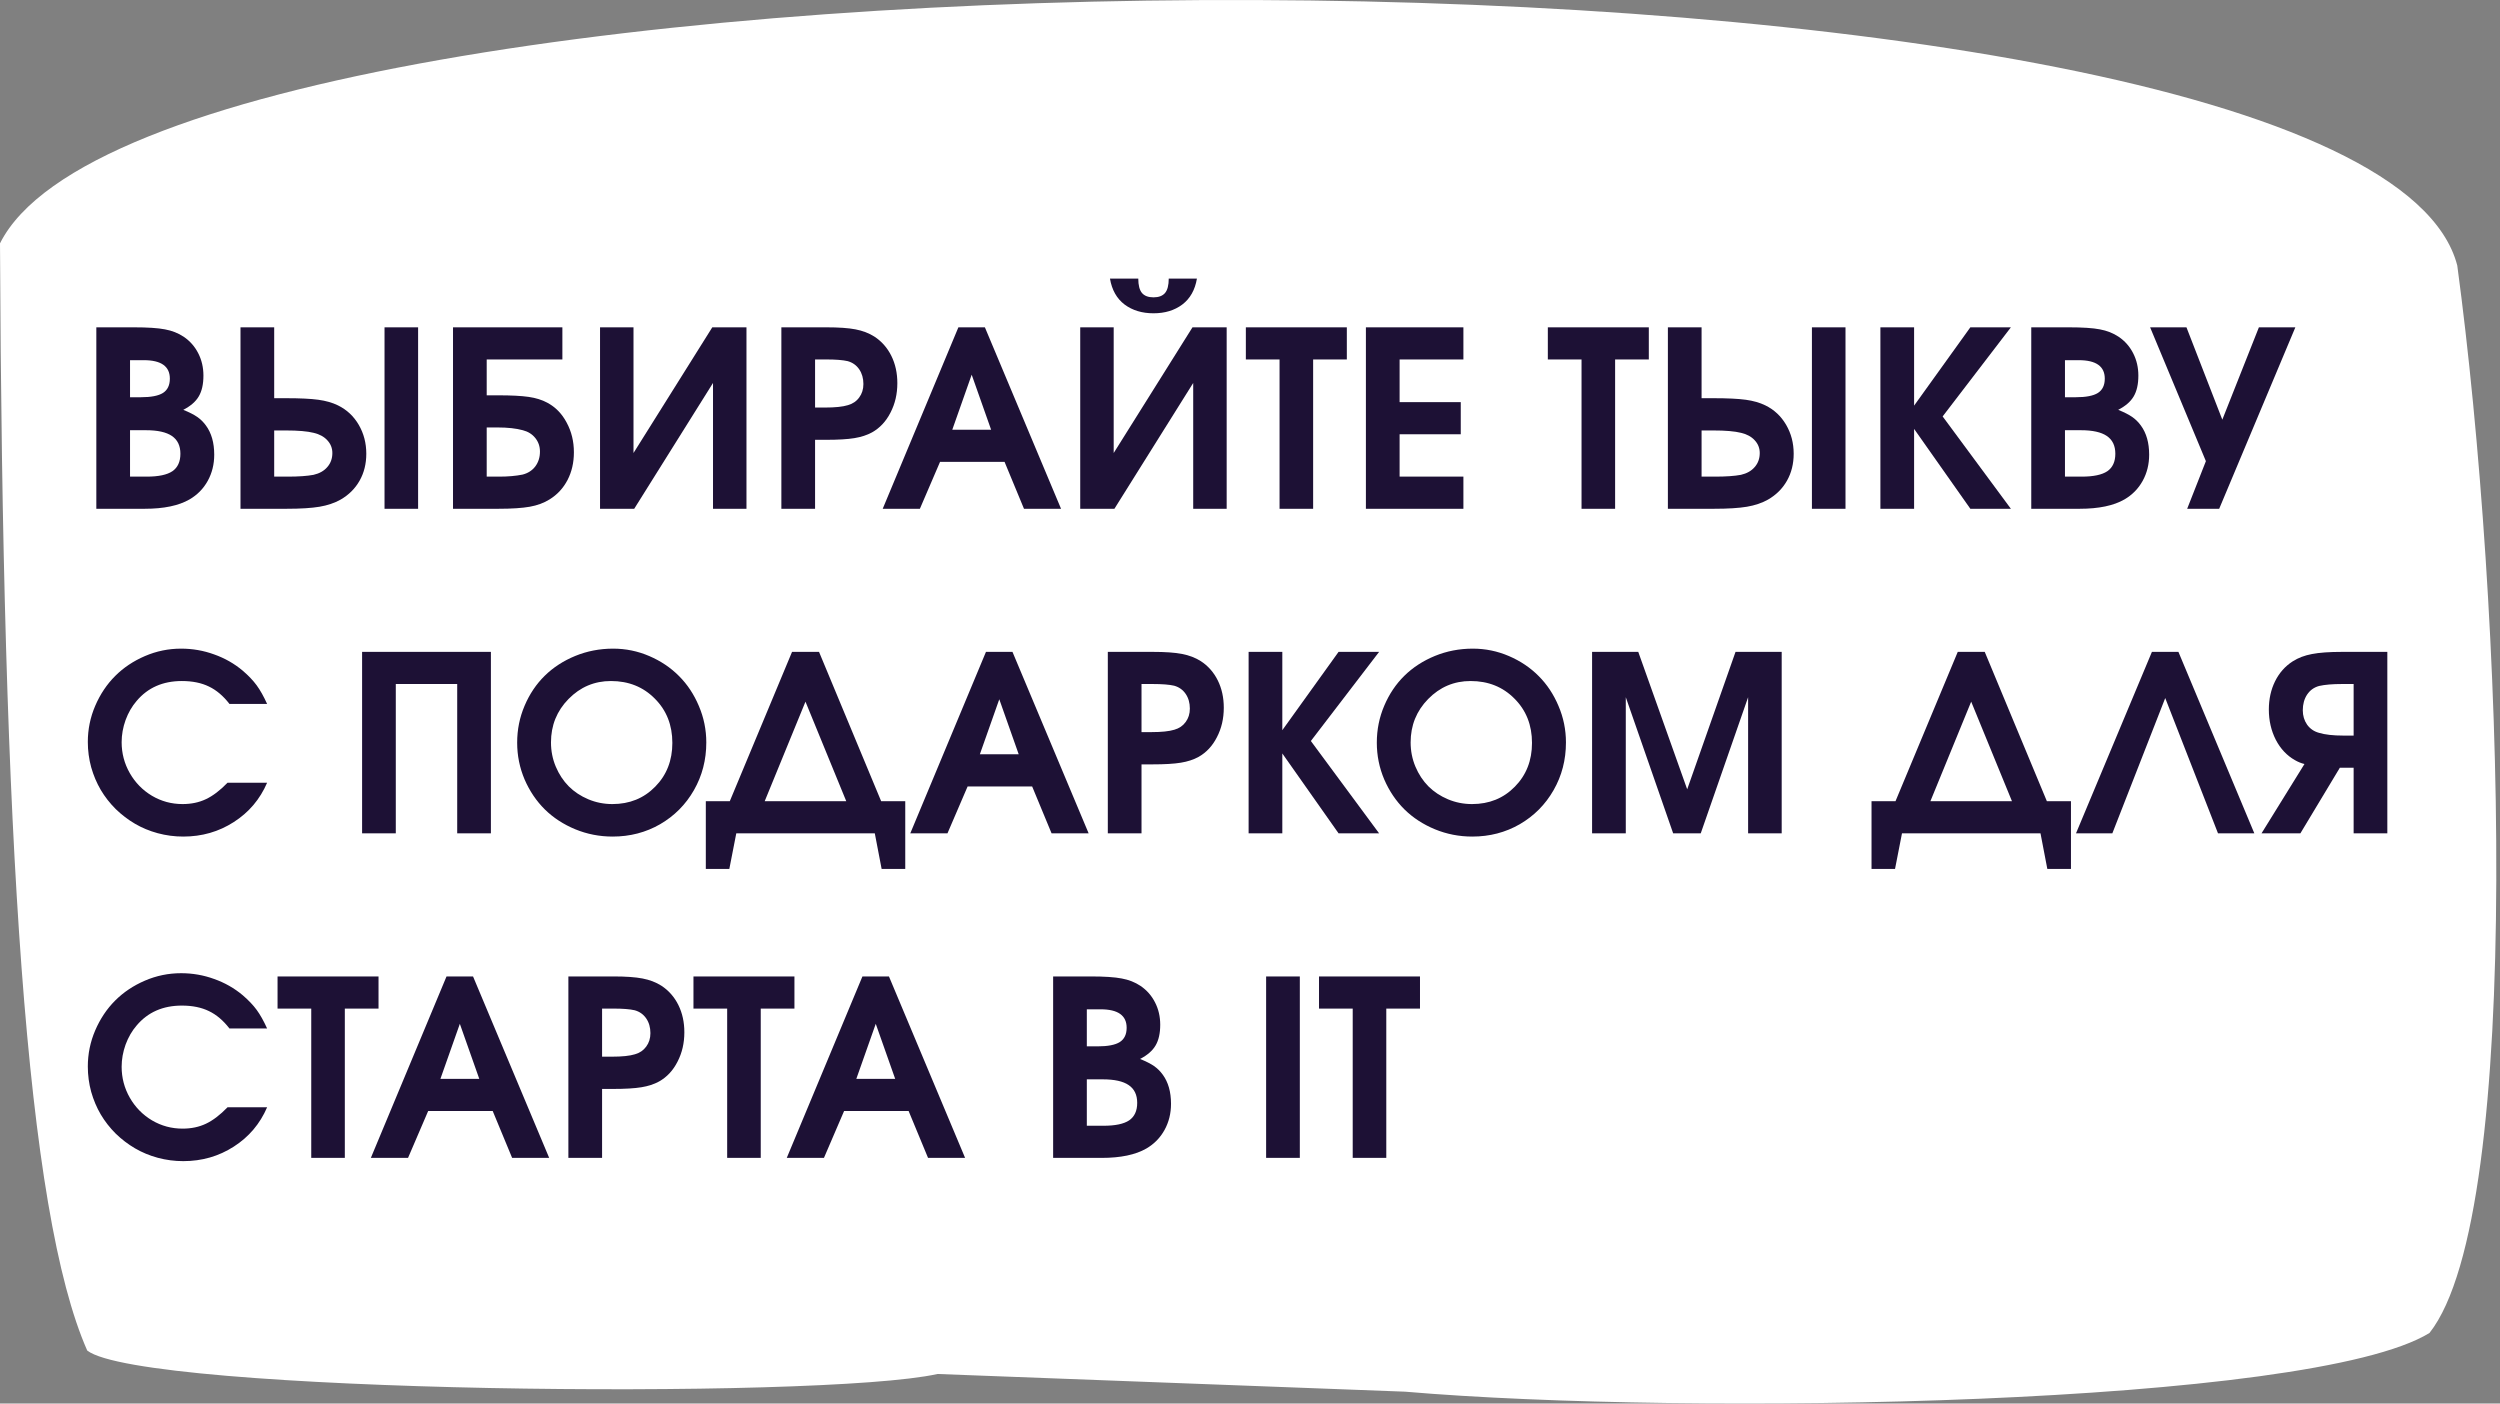 <?xml version="1.0" encoding="UTF-8"?> <svg xmlns="http://www.w3.org/2000/svg" width="285" height="160" viewBox="0 0 285 160" fill="none"><rect x="0" y="0" width="285" height="160" fill="#808080" stroke="none"/><path fill-rule="evenodd" clip-rule="evenodd" d="M276.96 151.96C263.406 160.269 192.516 161.421 160.181 158.651L106.88 156.634C93.569 159.611 16.14 158.808 9.944 153.962C2.958 138.167 0.29 95.594 0 27.742C18.587 -9.369 269.721 -9.956 280.129 30.27C285.326 68.788 287.851 138.182 276.96 151.96Z" fill="white"></path><path d="M10.982 58C10.982 58 10.982 51.105 10.982 37.315C10.982 37.315 12.404 37.315 15.248 37.315C16.825 37.315 18.01 37.392 18.803 37.547C19.605 37.693 20.32 37.975 20.949 38.395C21.66 38.878 22.212 39.507 22.604 40.281C22.995 41.047 23.191 41.895 23.191 42.824C23.191 43.8 23.014 44.588 22.658 45.19C22.312 45.782 21.724 46.292 20.895 46.721C21.587 47.003 22.116 47.272 22.48 47.527C22.854 47.783 23.187 48.111 23.479 48.512C24.107 49.368 24.422 50.476 24.422 51.834C24.422 52.928 24.176 53.921 23.684 54.815C23.191 55.708 22.499 56.414 21.605 56.934C20.375 57.645 18.675 58 16.506 58H10.982ZM14.824 54.336H16.725C18.064 54.336 19.04 54.131 19.65 53.721C20.261 53.301 20.566 52.636 20.566 51.725C20.566 50.813 20.243 50.139 19.596 49.701C18.958 49.264 17.973 49.045 16.643 49.045H14.824V54.336ZM14.824 45.285H16.055C17.221 45.285 18.064 45.121 18.584 44.793C19.104 44.456 19.363 43.913 19.363 43.166C19.363 41.762 18.374 41.06 16.396 41.06H14.824V45.285Z" fill="#1D1135"></path><path d="M27.416 37.315H31.258V45.395H32.625C34.202 45.395 35.423 45.454 36.289 45.572C37.155 45.691 37.902 45.905 38.531 46.215C39.534 46.707 40.322 47.445 40.897 48.43C41.471 49.414 41.758 50.512 41.758 51.725C41.758 52.873 41.503 53.898 40.992 54.801C40.482 55.703 39.757 56.423 38.818 56.961C38.135 57.344 37.337 57.613 36.426 57.768C35.514 57.922 34.266 58 32.68 58H27.416V37.315ZM31.258 49.072V54.336H32.803C34.033 54.336 35.013 54.268 35.742 54.131C36.417 53.976 36.941 53.68 37.315 53.242C37.697 52.805 37.889 52.272 37.889 51.643C37.889 51.087 37.697 50.603 37.315 50.193C36.941 49.783 36.426 49.501 35.77 49.346C35.05 49.163 33.992 49.072 32.598 49.072H31.258ZM47.664 37.315V58H43.836V37.315H47.664Z" fill="#1D1135"></path><path d="M55.484 48.73V54.336H56.879C57.918 54.336 58.816 54.258 59.572 54.103C60.183 53.949 60.666 53.639 61.022 53.174C61.377 52.7 61.555 52.135 61.555 51.478C61.555 50.886 61.377 50.371 61.022 49.934C60.675 49.496 60.201 49.2 59.6 49.045C58.834 48.835 57.872 48.73 56.715 48.73H55.484ZM55.484 40.978V45.066H56.77C58.283 45.066 59.445 45.126 60.256 45.244C61.076 45.363 61.783 45.581 62.375 45.9C63.323 46.402 64.066 47.163 64.603 48.184C65.15 49.195 65.424 50.321 65.424 51.56C65.424 52.736 65.182 53.789 64.699 54.719C64.216 55.648 63.533 56.387 62.648 56.934C62.01 57.335 61.258 57.613 60.393 57.768C59.527 57.922 58.337 58 56.824 58H51.643V37.315H64.111V40.978H55.484Z" fill="#1D1135"></path><path d="M81.201 37.315C81.201 37.315 82.5 37.315 85.098 37.315C85.098 37.315 85.098 44.21 85.098 58C85.098 58 83.826 58 81.283 58C81.283 58 81.283 53.219 81.283 43.658C81.283 43.658 78.289 48.439 72.301 58C72.301 58 71.002 58 68.404 58C68.404 58 68.404 51.105 68.404 37.315C68.404 37.315 69.676 37.315 72.219 37.315C72.219 37.315 72.219 42.09 72.219 51.643C72.219 51.643 75.213 46.867 81.201 37.315Z" fill="#1D1135"></path><path d="M89.076 58C89.076 58 89.076 51.105 89.076 37.315C89.076 37.315 90.785 37.315 94.203 37.315C95.616 37.315 96.723 37.392 97.525 37.547C98.337 37.702 99.052 37.975 99.672 38.367C100.51 38.914 101.158 39.648 101.613 40.568C102.069 41.489 102.297 42.528 102.297 43.685C102.297 44.916 102.037 46.033 101.518 47.035C101.007 48.038 100.305 48.79 99.412 49.291C98.847 49.601 98.177 49.82 97.402 49.947C96.628 50.075 95.543 50.139 94.148 50.139H92.918V58H89.076ZM92.918 46.461H94.039C95.206 46.461 96.081 46.37 96.664 46.188C97.211 46.033 97.639 45.741 97.949 45.312C98.268 44.884 98.428 44.374 98.428 43.781C98.428 43.125 98.268 42.565 97.949 42.1C97.63 41.635 97.193 41.325 96.637 41.17C96.09 41.042 95.279 40.978 94.203 40.978H92.918V46.461Z" fill="#1D1135"></path><path d="M100.629 58C100.629 58 103.505 51.105 109.256 37.315C109.256 37.315 110.263 37.315 112.277 37.315C112.277 37.315 115.171 44.21 120.959 58C120.959 58 119.551 58 116.734 58C116.734 58 115.996 56.218 114.52 52.654C114.52 52.654 112.068 52.654 107.164 52.654C107.164 52.654 106.398 54.436 104.867 58C104.867 58 103.454 58 100.629 58ZM108.559 48.99C108.559 48.99 110.035 48.99 112.988 48.99C112.988 48.99 112.25 46.898 110.773 42.715C110.773 42.715 110.035 44.807 108.559 48.99Z" fill="#1D1135"></path><path d="M126.537 31.764C126.537 31.764 127.613 31.764 129.764 31.764C129.764 32.52 129.905 33.067 130.188 33.404C130.47 33.732 130.908 33.897 131.5 33.897C132.092 33.897 132.53 33.732 132.812 33.404C133.095 33.067 133.236 32.52 133.236 31.764H136.449C136.23 33.058 135.674 34.042 134.781 34.717C133.897 35.382 132.803 35.715 131.5 35.715C130.197 35.715 129.098 35.382 128.205 34.717C127.312 34.042 126.756 33.058 126.537 31.764ZM135.943 37.315C135.943 37.315 137.242 37.315 139.84 37.315C139.84 37.315 139.84 44.21 139.84 58C139.84 58 138.568 58 136.025 58C136.025 58 136.025 53.219 136.025 43.658C136.025 43.658 133.031 48.439 127.043 58C127.043 58 125.744 58 123.146 58C123.146 58 123.146 51.105 123.146 37.315C123.146 37.315 124.418 37.315 126.961 37.315C126.961 37.315 126.961 42.09 126.961 51.643C126.961 51.643 129.955 46.867 135.943 37.315Z" fill="#1D1135"></path><path d="M145.869 58C145.869 58 145.869 52.326 145.869 40.978C145.869 40.978 144.589 40.978 142.027 40.978C142.027 40.978 142.027 39.757 142.027 37.315C142.027 37.315 145.865 37.315 153.539 37.315C153.539 37.315 153.539 38.536 153.539 40.978C153.539 40.978 152.258 40.978 149.697 40.978C149.697 40.978 149.697 46.652 149.697 58C149.697 58 148.421 58 145.869 58Z" fill="#1D1135"></path><path d="M155.713 58C155.713 58 155.713 51.105 155.713 37.315C155.713 37.315 159.418 37.315 166.828 37.315C166.828 37.315 166.828 38.536 166.828 40.978C166.828 40.978 164.404 40.978 159.555 40.978C159.555 40.978 159.555 42.601 159.555 45.846C159.555 45.846 161.879 45.846 166.527 45.846C166.527 45.846 166.527 47.067 166.527 49.51C166.527 49.51 164.203 49.51 159.555 49.51C159.555 49.51 159.555 51.118 159.555 54.336C159.555 54.336 161.979 54.336 166.828 54.336C166.828 54.336 166.828 55.557 166.828 58C166.828 58 163.123 58 155.713 58Z" fill="#1D1135"></path><path d="M180.295 58C180.295 58 180.295 52.326 180.295 40.978C180.295 40.978 179.014 40.978 176.453 40.978C176.453 40.978 176.453 39.757 176.453 37.315C176.453 37.315 180.29 37.315 187.965 37.315C187.965 37.315 187.965 38.536 187.965 40.978C187.965 40.978 186.684 40.978 184.123 40.978C184.123 40.978 184.123 46.652 184.123 58C184.123 58 182.847 58 180.295 58Z" fill="#1D1135"></path><path d="M190.139 37.315H193.98V45.395H195.348C196.924 45.395 198.146 45.454 199.012 45.572C199.878 45.691 200.625 45.905 201.254 46.215C202.257 46.707 203.045 47.445 203.619 48.43C204.193 49.414 204.48 50.512 204.48 51.725C204.48 52.873 204.225 53.898 203.715 54.801C203.204 55.703 202.48 56.423 201.541 56.961C200.857 57.344 200.06 57.613 199.148 57.768C198.237 57.922 196.988 58 195.402 58H190.139V37.315ZM193.98 49.072V54.336H195.525C196.756 54.336 197.736 54.268 198.465 54.131C199.139 53.976 199.663 53.68 200.037 53.242C200.42 52.805 200.611 52.272 200.611 51.643C200.611 51.087 200.42 50.603 200.037 50.193C199.663 49.783 199.148 49.501 198.492 49.346C197.772 49.163 196.715 49.072 195.32 49.072H193.98ZM210.387 37.315V58H206.559V37.315H210.387Z" fill="#1D1135"></path><path d="M214.365 58C214.365 58 214.365 51.105 214.365 37.315C214.365 37.315 215.646 37.315 218.207 37.315C218.207 37.315 218.207 40.29 218.207 46.242C218.207 46.242 220.344 43.266 224.619 37.315C224.619 37.315 226.16 37.315 229.24 37.315C229.24 37.315 226.647 40.7 221.461 47.473C221.461 47.473 224.054 50.982 229.24 58C229.24 58 227.7 58 224.619 58C224.619 58 222.482 54.965 218.207 48.895C218.207 48.895 218.207 51.93 218.207 58C218.207 58 216.926 58 214.365 58Z" fill="#1D1135"></path><path d="M231.564 58C231.564 58 231.564 51.105 231.564 37.315C231.564 37.315 232.986 37.315 235.83 37.315C237.407 37.315 238.592 37.392 239.385 37.547C240.187 37.693 240.902 37.975 241.531 38.395C242.242 38.878 242.794 39.507 243.186 40.281C243.577 41.047 243.773 41.895 243.773 42.824C243.773 43.8 243.596 44.588 243.24 45.19C242.894 45.782 242.306 46.292 241.477 46.721C242.169 47.003 242.698 47.272 243.062 47.527C243.436 47.783 243.769 48.111 244.061 48.512C244.689 49.368 245.004 50.476 245.004 51.834C245.004 52.928 244.758 53.921 244.266 54.815C243.773 55.708 243.081 56.414 242.188 56.934C240.957 57.645 239.257 58 237.088 58H231.564ZM235.406 54.336H237.307C238.646 54.336 239.622 54.131 240.232 53.721C240.843 53.301 241.148 52.636 241.148 51.725C241.148 50.813 240.825 50.139 240.178 49.701C239.54 49.264 238.555 49.045 237.225 49.045H235.406V54.336ZM235.406 45.285H236.637C237.803 45.285 238.646 45.121 239.166 44.793C239.686 44.456 239.945 43.913 239.945 43.166C239.945 41.762 238.956 41.06 236.979 41.06H235.406V45.285Z" fill="#1D1135"></path><path d="M252.988 58C252.988 58 251.771 58 249.338 58C249.338 58 250.049 56.191 251.471 52.572C251.471 52.572 249.352 47.486 245.113 37.315C245.113 37.315 246.494 37.315 249.256 37.315C249.256 37.315 250.618 40.824 253.344 47.842C253.344 47.842 254.734 44.333 257.514 37.315C257.514 37.315 258.899 37.315 261.67 37.315C261.67 37.315 258.776 44.21 252.988 58Z" fill="#1D1135"></path><path d="M25.939 89.231C25.939 89.231 27.443 89.231 30.451 89.231C29.64 91.117 28.373 92.612 26.65 93.715C24.937 94.818 23.018 95.369 20.895 95.369C19.901 95.369 18.93 95.242 17.982 94.986C17.044 94.731 16.178 94.371 15.385 93.906C14.592 93.441 13.858 92.881 13.184 92.225C12.518 91.559 11.953 90.835 11.488 90.051C11.023 89.258 10.659 88.397 10.395 87.467C10.139 86.528 10.012 85.566 10.012 84.582C10.012 83.142 10.294 81.766 10.859 80.453C11.425 79.141 12.181 78.01 13.129 77.062C14.077 76.115 15.207 75.358 16.52 74.793C17.832 74.228 19.208 73.945 20.648 73.945C21.952 73.945 23.205 74.164 24.408 74.602C25.62 75.03 26.71 75.65 27.676 76.461C28.332 77.026 28.861 77.582 29.262 78.129C29.663 78.676 30.059 79.382 30.451 80.248H26.158C25.456 79.337 24.677 78.676 23.82 78.266C22.963 77.846 21.934 77.637 20.73 77.637C18.57 77.637 16.852 78.393 15.576 79.906C15.047 80.517 14.628 81.242 14.318 82.08C14.018 82.919 13.867 83.762 13.867 84.609C13.867 85.876 14.177 87.052 14.797 88.137C15.417 89.221 16.26 90.083 17.326 90.721C18.393 91.35 19.555 91.664 20.812 91.664C21.806 91.664 22.695 91.477 23.479 91.103C24.271 90.73 25.092 90.106 25.939 89.231Z" fill="#1D1135"></path><path d="M41.279 95C41.279 95 41.279 88.105 41.279 74.314C41.279 74.314 46.174 74.314 55.963 74.314C55.963 74.314 55.963 81.21 55.963 95C55.963 95 54.682 95 52.121 95C52.121 95 52.121 89.326 52.121 77.978C52.121 77.978 49.788 77.978 45.121 77.978C45.121 77.978 45.121 83.652 45.121 95C45.121 95 43.84 95 41.279 95Z" fill="#1D1135"></path><path d="M69.894 73.945C71.335 73.945 72.711 74.228 74.023 74.793C75.336 75.358 76.466 76.119 77.414 77.076C78.362 78.024 79.114 79.159 79.67 80.481C80.235 81.802 80.518 83.188 80.518 84.637C80.518 86.624 80.048 88.438 79.109 90.078C78.171 91.719 76.885 93.013 75.254 93.961C73.622 94.9 71.818 95.369 69.84 95.369C68.345 95.369 66.923 95.091 65.574 94.535C64.234 93.979 63.081 93.227 62.115 92.279C61.149 91.322 60.379 90.183 59.805 88.861C59.24 87.531 58.957 86.132 58.957 84.664C58.957 83.178 59.24 81.775 59.805 80.453C60.37 79.122 61.135 77.983 62.102 77.035C63.068 76.087 64.225 75.335 65.574 74.779C66.932 74.223 68.372 73.945 69.894 73.945ZM69.648 77.637C67.762 77.637 66.148 78.32 64.809 79.688C63.478 81.046 62.812 82.695 62.812 84.637C62.812 85.612 62.995 86.533 63.359 87.398C63.724 88.264 64.216 89.012 64.836 89.641C65.456 90.26 66.199 90.753 67.064 91.117C67.93 91.482 68.846 91.664 69.812 91.664C71.772 91.664 73.399 91.003 74.693 89.682C75.997 88.36 76.648 86.697 76.648 84.691C76.648 82.659 75.983 80.977 74.652 79.647C73.331 78.307 71.663 77.637 69.648 77.637Z" fill="#1D1135"></path><path d="M103.199 99.061C103.199 99.061 102.301 99.061 100.506 99.061C100.506 99.061 100.246 97.707 99.727 95C99.727 95 94.463 95 83.936 95C83.936 95 83.671 96.353 83.143 99.061C83.143 99.061 82.249 99.061 80.463 99.061C80.463 99.061 80.463 96.486 80.463 91.336C80.463 91.336 81.374 91.336 83.197 91.336C83.197 91.336 85.562 85.662 90.293 74.314C90.293 74.314 91.318 74.314 93.369 74.314C93.369 74.314 95.73 79.988 100.451 91.336C100.451 91.336 101.367 91.336 103.199 91.336C103.199 91.336 103.199 93.911 103.199 99.061ZM87.176 91.336C87.176 91.336 90.275 91.336 96.473 91.336C96.473 91.336 94.923 87.553 91.824 79.988C91.824 79.988 90.275 83.771 87.176 91.336Z" fill="#1D1135"></path><path d="M103.773 95C103.773 95 106.649 88.105 112.4 74.314C112.4 74.314 113.408 74.314 115.422 74.314C115.422 74.314 118.316 81.21 124.104 95C124.104 95 122.695 95 119.879 95C119.879 95 119.141 93.218 117.664 89.654C117.664 89.654 115.212 89.654 110.309 89.654C110.309 89.654 109.543 91.436 108.012 95C108.012 95 106.599 95 103.773 95ZM111.703 85.99C111.703 85.99 113.18 85.99 116.133 85.99C116.133 85.99 115.395 83.898 113.918 79.715C113.918 79.715 113.18 81.807 111.703 85.99Z" fill="#1D1135"></path><path d="M126.291 95C126.291 95 126.291 88.105 126.291 74.314C126.291 74.314 128 74.314 131.418 74.314C132.831 74.314 133.938 74.392 134.74 74.547C135.551 74.702 136.267 74.975 136.887 75.367C137.725 75.914 138.372 76.648 138.828 77.568C139.284 78.489 139.512 79.528 139.512 80.686C139.512 81.916 139.252 83.033 138.732 84.035C138.222 85.038 137.52 85.79 136.627 86.291C136.062 86.601 135.392 86.82 134.617 86.947C133.842 87.075 132.758 87.139 131.363 87.139H130.133V95H126.291ZM130.133 83.461H131.254C132.421 83.461 133.296 83.37 133.879 83.188C134.426 83.033 134.854 82.741 135.164 82.312C135.483 81.884 135.643 81.374 135.643 80.781C135.643 80.125 135.483 79.564 135.164 79.1C134.845 78.635 134.408 78.325 133.852 78.17C133.305 78.042 132.493 77.978 131.418 77.978H130.133V83.461Z" fill="#1D1135"></path><path d="M142.342 95C142.342 95 142.342 88.105 142.342 74.314C142.342 74.314 143.622 74.314 146.184 74.314C146.184 74.314 146.184 77.29 146.184 83.242C146.184 83.242 148.321 80.266 152.596 74.314C152.596 74.314 154.136 74.314 157.217 74.314C157.217 74.314 154.624 77.701 149.438 84.473C149.438 84.473 152.031 87.982 157.217 95C157.217 95 155.676 95 152.596 95C152.596 95 150.458 91.965 146.184 85.894C146.184 85.894 146.184 88.93 146.184 95C146.184 95 144.903 95 142.342 95Z" fill="#1D1135"></path><path d="M167.895 73.945C169.335 73.945 170.711 74.228 172.023 74.793C173.336 75.358 174.466 76.119 175.414 77.076C176.362 78.024 177.114 79.159 177.67 80.481C178.235 81.802 178.518 83.188 178.518 84.637C178.518 86.624 178.048 88.438 177.109 90.078C176.171 91.719 174.885 93.013 173.254 93.961C171.622 94.9 169.818 95.369 167.84 95.369C166.345 95.369 164.923 95.091 163.574 94.535C162.234 93.979 161.081 93.227 160.115 92.279C159.149 91.322 158.379 90.183 157.805 88.861C157.24 87.531 156.957 86.132 156.957 84.664C156.957 83.178 157.24 81.775 157.805 80.453C158.37 79.122 159.135 77.983 160.102 77.035C161.068 76.087 162.225 75.335 163.574 74.779C164.932 74.223 166.372 73.945 167.895 73.945ZM167.648 77.637C165.762 77.637 164.148 78.32 162.809 79.688C161.478 81.046 160.812 82.695 160.812 84.637C160.812 85.612 160.995 86.533 161.359 87.398C161.724 88.264 162.216 89.012 162.836 89.641C163.456 90.26 164.199 90.753 165.064 91.117C165.93 91.482 166.846 91.664 167.812 91.664C169.772 91.664 171.399 91.003 172.693 89.682C173.997 88.36 174.648 86.697 174.648 84.691C174.648 82.659 173.983 80.977 172.652 79.647C171.331 78.307 169.663 77.637 167.648 77.637Z" fill="#1D1135"></path><path d="M181.498 95C181.498 95 181.498 88.105 181.498 74.314C181.498 74.314 183.253 74.314 186.762 74.314C186.762 74.314 188.621 79.537 192.34 89.982C192.34 89.982 194.176 84.76 197.85 74.314C197.85 74.314 199.604 74.314 203.113 74.314C203.113 74.314 203.113 81.21 203.113 95C203.113 95 201.837 95 199.285 95C199.285 95 199.285 89.828 199.285 79.482C199.285 79.482 197.485 84.655 193.885 95C193.885 95 192.837 95 190.74 95C190.74 95 188.94 89.828 185.34 79.482C185.34 79.482 185.34 84.655 185.34 95C185.34 95 184.059 95 181.498 95Z" fill="#1D1135"></path><path d="M236.09 99.061C236.09 99.061 235.192 99.061 233.396 99.061C233.396 99.061 233.137 97.707 232.617 95C232.617 95 227.354 95 216.826 95C216.826 95 216.562 96.353 216.033 99.061C216.033 99.061 215.14 99.061 213.354 99.061C213.354 99.061 213.354 96.486 213.354 91.336C213.354 91.336 214.265 91.336 216.088 91.336C216.088 91.336 218.453 85.662 223.184 74.314C223.184 74.314 224.209 74.314 226.26 74.314C226.26 74.314 228.62 79.988 233.342 91.336C233.342 91.336 234.258 91.336 236.09 91.336C236.09 91.336 236.09 93.911 236.09 99.061ZM220.066 91.336C220.066 91.336 223.165 91.336 229.363 91.336C229.363 91.336 227.814 87.553 224.715 79.988C224.715 79.988 223.165 83.771 220.066 91.336Z" fill="#1D1135"></path><path d="M246.836 79.578C246.836 79.578 244.826 84.719 240.807 95C240.807 95 239.426 95 236.664 95C236.664 95 239.549 88.105 245.318 74.314C245.318 74.314 246.326 74.314 248.34 74.314C248.34 74.314 251.225 81.21 256.994 95C256.994 95 255.613 95 252.852 95C252.852 95 250.846 89.859 246.836 79.578Z" fill="#1D1135"></path><path d="M268.314 83.857V77.978H266.975C265.908 77.978 265.047 78.051 264.391 78.197C263.807 78.352 263.347 78.68 263.01 79.182C262.682 79.683 262.518 80.28 262.518 80.973C262.518 81.592 262.682 82.139 263.01 82.613C263.347 83.078 263.798 83.388 264.363 83.543C265.065 83.753 265.99 83.857 267.139 83.857H268.314ZM272.156 95H268.314V87.522H266.742L262.244 95H257.814L262.709 87.098C262.335 87.007 261.975 86.861 261.629 86.66C260.708 86.141 259.979 85.366 259.441 84.336C258.913 83.297 258.648 82.148 258.648 80.891C258.648 79.697 258.885 78.621 259.359 77.664C259.833 76.707 260.503 75.951 261.369 75.394C261.998 74.993 262.727 74.716 263.557 74.561C264.395 74.397 265.544 74.314 267.002 74.314H272.156V95Z" fill="#1D1135"></path><path d="M25.939 126.23C25.939 126.23 27.443 126.23 30.451 126.23C29.64 128.117 28.373 129.612 26.65 130.715C24.937 131.818 23.018 132.369 20.895 132.369C19.901 132.369 18.93 132.242 17.982 131.986C17.044 131.731 16.178 131.371 15.385 130.906C14.592 130.441 13.858 129.881 13.184 129.225C12.518 128.559 11.953 127.835 11.488 127.051C11.023 126.258 10.659 125.396 10.395 124.467C10.139 123.528 10.012 122.566 10.012 121.582C10.012 120.142 10.294 118.766 10.859 117.453C11.425 116.141 12.181 115.01 13.129 114.062C14.077 113.115 15.207 112.358 16.52 111.793C17.832 111.228 19.208 110.945 20.648 110.945C21.952 110.945 23.205 111.164 24.408 111.602C25.62 112.03 26.71 112.65 27.676 113.461C28.332 114.026 28.861 114.582 29.262 115.129C29.663 115.676 30.059 116.382 30.451 117.248H26.158C25.456 116.337 24.677 115.676 23.82 115.266C22.963 114.846 21.934 114.637 20.73 114.637C18.57 114.637 16.852 115.393 15.576 116.906C15.047 117.517 14.628 118.242 14.318 119.08C14.018 119.919 13.867 120.762 13.867 121.609C13.867 122.876 14.177 124.052 14.797 125.137C15.417 126.221 16.26 127.083 17.326 127.721C18.393 128.35 19.555 128.664 20.812 128.664C21.806 128.664 22.695 128.477 23.479 128.104C24.271 127.73 25.092 127.105 25.939 126.23Z" fill="#1D1135"></path><path d="M35.482 132C35.482 132 35.482 126.326 35.482 114.979C35.482 114.979 34.202 114.979 31.641 114.979C31.641 114.979 31.641 113.757 31.641 111.314C31.641 111.314 35.478 111.314 43.152 111.314C43.152 111.314 43.152 112.536 43.152 114.979C43.152 114.979 41.872 114.979 39.31 114.979C39.31 114.979 39.31 120.652 39.31 132C39.31 132 38.035 132 35.482 132Z" fill="#1D1135"></path><path d="M42.277 132C42.277 132 45.153 125.105 50.904 111.314C50.904 111.314 51.911 111.314 53.926 111.314C53.926 111.314 56.82 118.21 62.607 132C62.607 132 61.199 132 58.383 132C58.383 132 57.645 130.218 56.168 126.654C56.168 126.654 53.716 126.654 48.812 126.654C48.812 126.654 48.047 128.436 46.516 132C46.516 132 45.103 132 42.277 132ZM50.207 122.99C50.207 122.99 51.684 122.99 54.637 122.99C54.637 122.99 53.898 120.898 52.422 116.715C52.422 116.715 51.684 118.807 50.207 122.99Z" fill="#1D1135"></path><path d="M64.795 132C64.795 132 64.795 125.105 64.795 111.314C64.795 111.314 66.504 111.314 69.922 111.314C71.335 111.314 72.442 111.392 73.244 111.547C74.055 111.702 74.771 111.975 75.391 112.367C76.229 112.914 76.876 113.648 77.332 114.568C77.788 115.489 78.016 116.528 78.016 117.686C78.016 118.916 77.756 120.033 77.236 121.035C76.726 122.038 76.024 122.79 75.131 123.291C74.566 123.601 73.896 123.82 73.121 123.947C72.346 124.075 71.262 124.139 69.867 124.139H68.637V132H64.795ZM68.637 120.461H69.758C70.924 120.461 71.799 120.37 72.383 120.188C72.93 120.033 73.358 119.741 73.668 119.312C73.987 118.884 74.147 118.374 74.147 117.781C74.147 117.125 73.987 116.564 73.668 116.1C73.349 115.635 72.912 115.325 72.356 115.17C71.809 115.042 70.997 114.979 69.922 114.979H68.637V120.461Z" fill="#1D1135"></path><path d="M82.897 132C82.897 132 82.897 126.326 82.897 114.979C82.897 114.979 81.616 114.979 79.055 114.979C79.055 114.979 79.055 113.757 79.055 111.314C79.055 111.314 82.892 111.314 90.566 111.314C90.566 111.314 90.566 112.536 90.566 114.979C90.566 114.979 89.286 114.979 86.725 114.979C86.725 114.979 86.725 120.652 86.725 132C86.725 132 85.449 132 82.897 132Z" fill="#1D1135"></path><path d="M89.691 132C89.691 132 92.567 125.105 98.318 111.314C98.318 111.314 99.326 111.314 101.34 111.314C101.34 111.314 104.234 118.21 110.021 132C110.021 132 108.613 132 105.797 132C105.797 132 105.059 130.218 103.582 126.654C103.582 126.654 101.13 126.654 96.227 126.654C96.227 126.654 95.461 128.436 93.93 132C93.93 132 92.517 132 89.691 132ZM97.621 122.99C97.621 122.99 99.098 122.99 102.051 122.99C102.051 122.99 101.312 120.898 99.836 116.715C99.836 116.715 99.098 118.807 97.621 122.99Z" fill="#1D1135"></path><path d="M120.057 132C120.057 132 120.057 125.105 120.057 111.314C120.057 111.314 121.479 111.314 124.322 111.314C125.899 111.314 127.084 111.392 127.877 111.547C128.679 111.693 129.395 111.975 130.023 112.395C130.734 112.878 131.286 113.507 131.678 114.281C132.07 115.047 132.266 115.895 132.266 116.824C132.266 117.799 132.088 118.588 131.732 119.189C131.386 119.782 130.798 120.292 129.969 120.721C130.661 121.003 131.19 121.272 131.555 121.527C131.928 121.783 132.261 122.111 132.553 122.512C133.182 123.368 133.496 124.476 133.496 125.834C133.496 126.928 133.25 127.921 132.758 128.814C132.266 129.708 131.573 130.414 130.68 130.934C129.449 131.645 127.749 132 125.58 132H120.057ZM123.898 128.336H125.799C127.139 128.336 128.114 128.131 128.725 127.721C129.335 127.301 129.641 126.636 129.641 125.725C129.641 124.813 129.317 124.139 128.67 123.701C128.032 123.264 127.048 123.045 125.717 123.045H123.898V128.336ZM123.898 119.285H125.129C126.296 119.285 127.139 119.121 127.658 118.793C128.178 118.456 128.438 117.913 128.438 117.166C128.438 115.762 127.449 115.061 125.471 115.061H123.898V119.285Z" fill="#1D1135"></path><path d="M144.338 132C144.338 132 144.338 125.105 144.338 111.314C144.338 111.314 145.618 111.314 148.18 111.314C148.18 111.314 148.18 118.21 148.18 132C148.18 132 146.899 132 144.338 132Z" fill="#1D1135"></path><path d="M154.209 132C154.209 132 154.209 126.326 154.209 114.979C154.209 114.979 152.928 114.979 150.367 114.979C150.367 114.979 150.367 113.757 150.367 111.314C150.367 111.314 154.204 111.314 161.879 111.314C161.879 111.314 161.879 112.536 161.879 114.979C161.879 114.979 160.598 114.979 158.037 114.979C158.037 114.979 158.037 120.652 158.037 132C158.037 132 156.761 132 154.209 132Z" fill="#1D1135"></path></svg> 